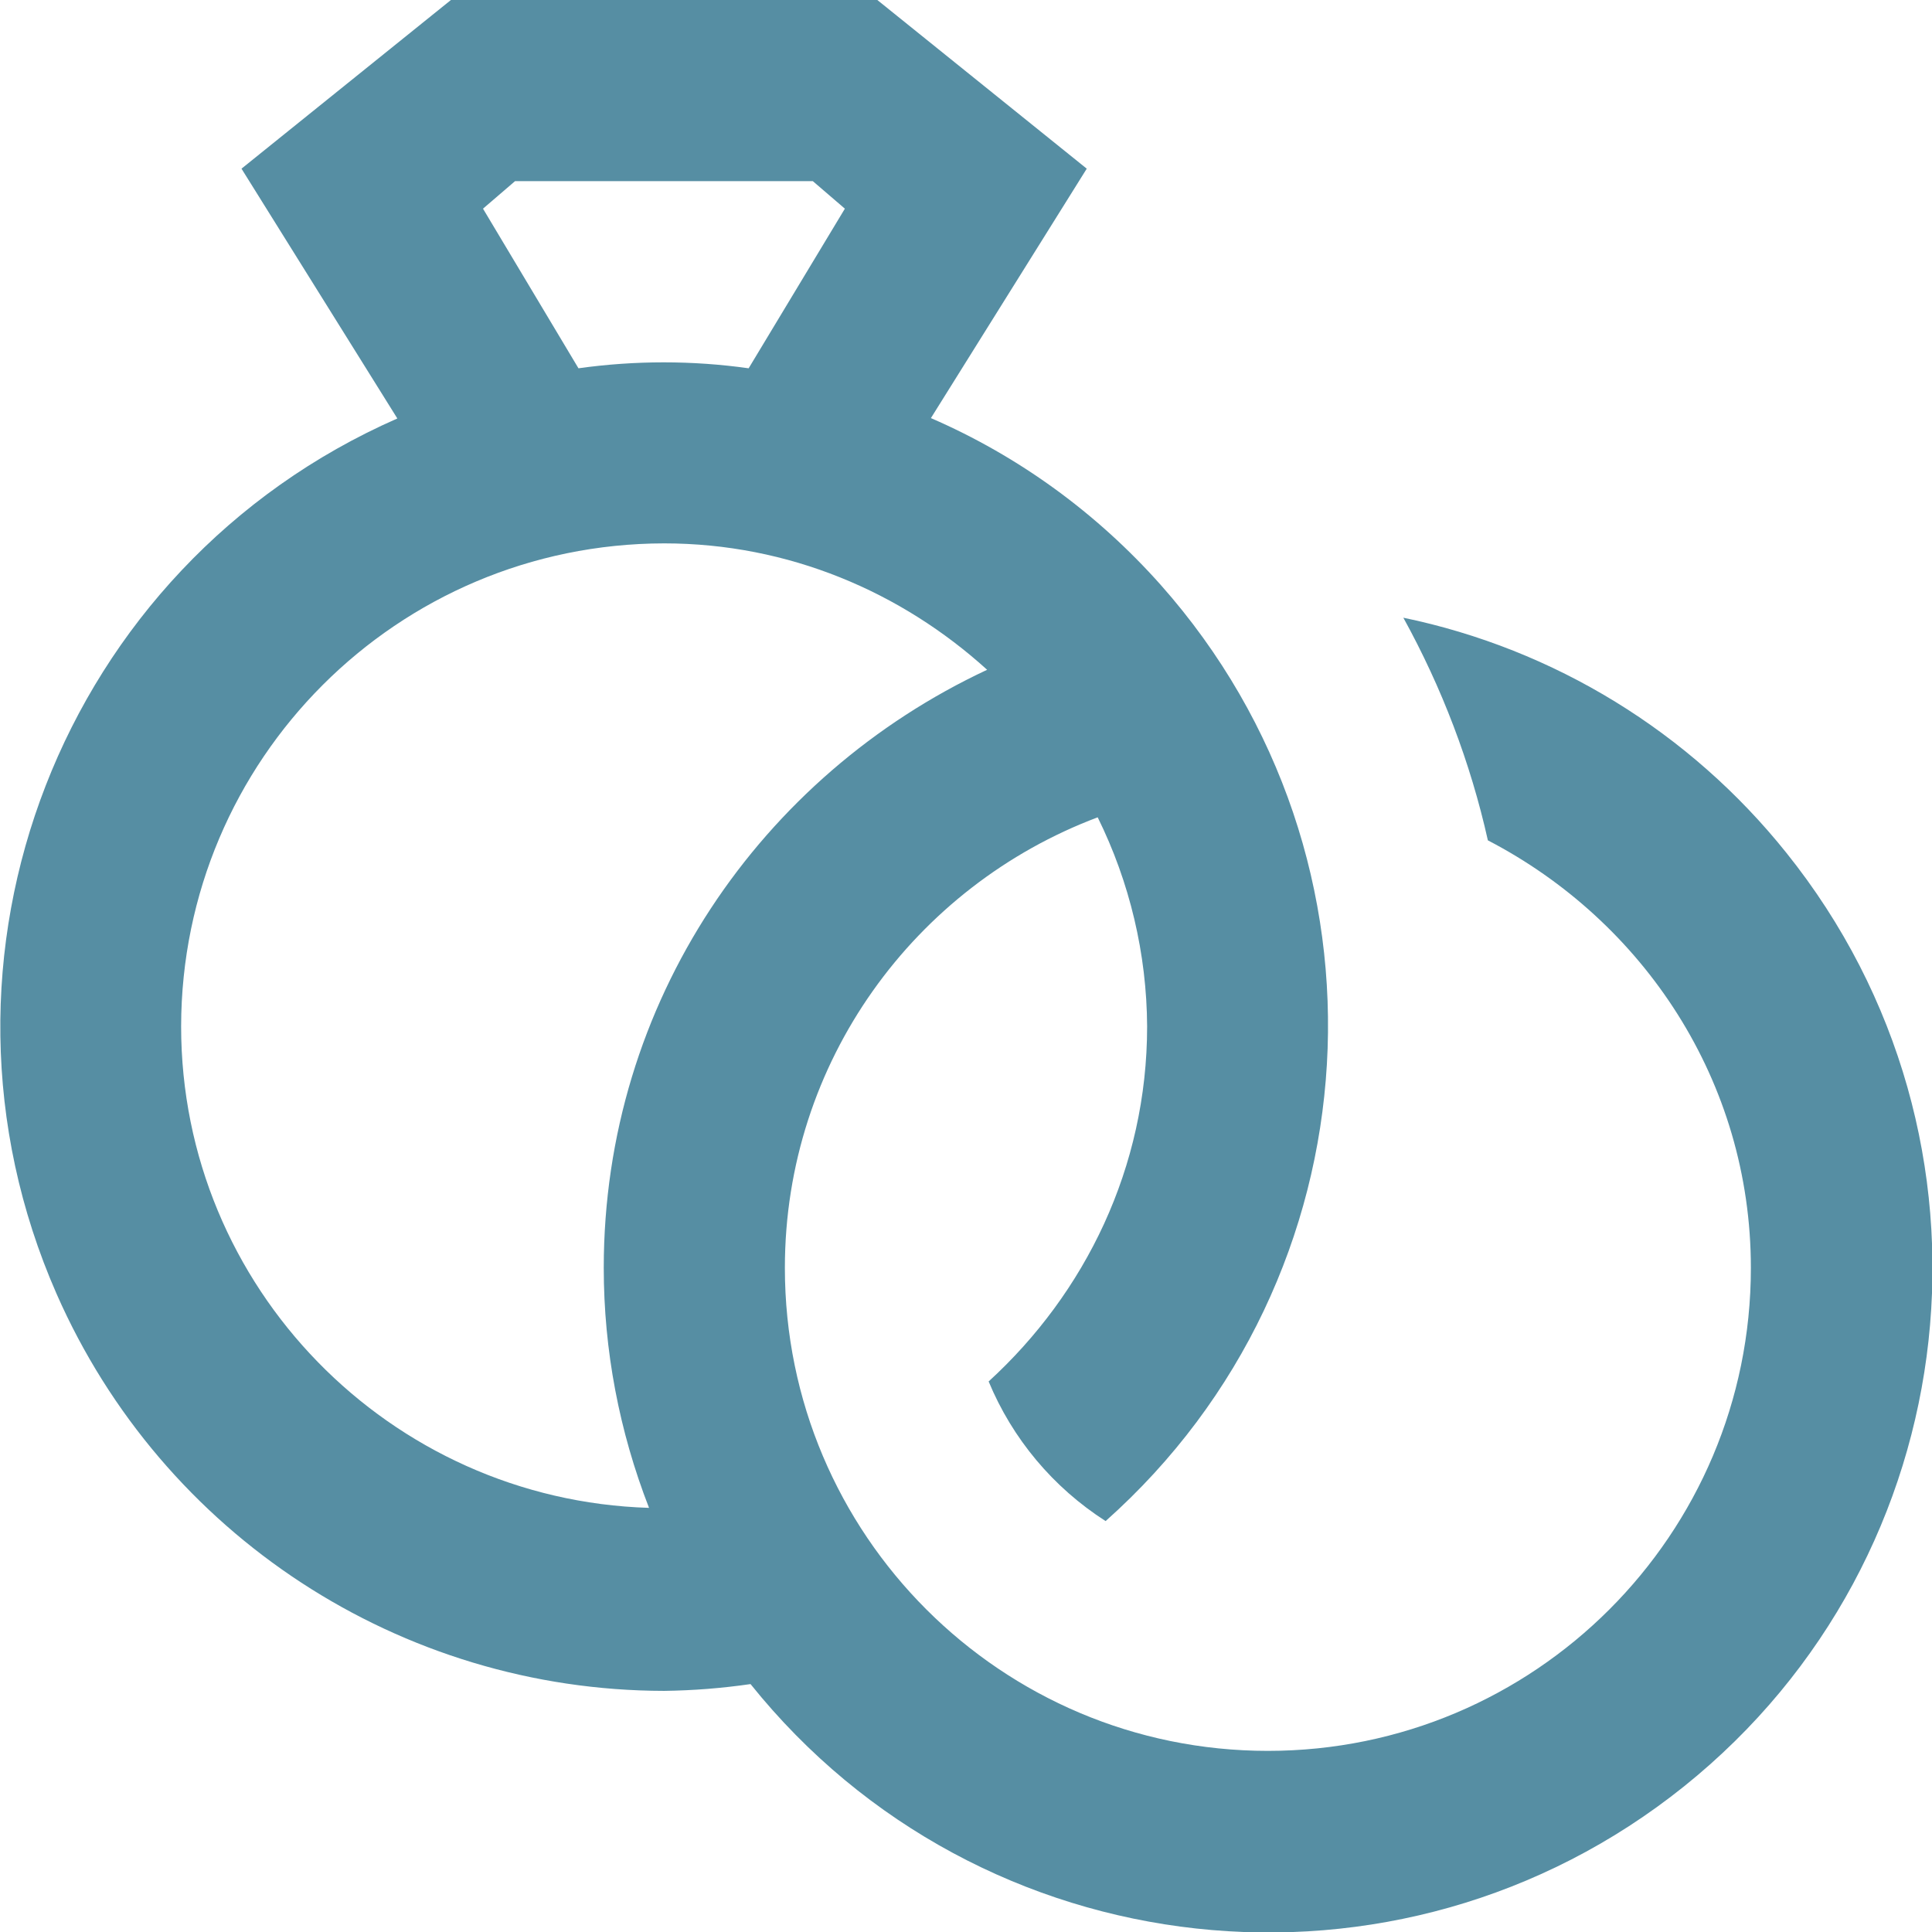 <?xml version="1.0" encoding="utf-8"?>
<!-- Generator: Adobe Illustrator 25.1.0, SVG Export Plug-In . SVG Version: 6.00 Build 0)  -->
<svg version="1.1" id="Layer_1" focusable="false" xmlns="http://www.w3.org/2000/svg" xmlns:xlink="http://www.w3.org/1999/xlink"
	 x="0px" y="0px" viewBox="0 0 512 512" style="enable-background:new 0 0 512 512;" xml:space="preserve">
<style type="text/css">
	.st0{fill:#568EA3;}
</style>
<path class="st0" d="M371.9,163.7c10.2,18.5,17.8,38.4,22.4,59C435.5,244.1,464,286.5,464,336c0,70.7-57.3,128-128,128
	s-128-57.3-128-128c0-54.7,34.5-101.2,82.9-119.4c8.5,17.2,13,36.2,13.1,55.4c0,37.4-16.4,70.7-42,94.1c6.3,15.2,17.1,28.1,31,37
	c72.5-64.5,79-175.5,14.6-248.1c-16.9-19-37.6-34.1-60.9-44.2L288,44.7L232.5,0H119.5L64,44.7l41.3,66.2
	c-89,39.1-129.4,143-90.3,232c28.1,63.9,91.2,105.1,161,105.2c7.7-0.1,15.3-0.7,22.9-1.8c60.8,75.8,171.6,87.9,247.4,27.1
	s87.9-171.6,27.1-247.4C447.8,194,411.9,172,371.9,163.7z M128,55.3l8.5-7.3h78.9l8.5,7.3l-25.5,42.3c-14.9-2.1-30.1-2.1-45.1,0
	L128,55.3z M48,272c0.1-70.7,57.3-127.9,128-128c33,0,62.9,12.9,85.6,33.5c-59.9,28-101.6,88-101.6,158.5c0,21.8,4.1,43.3,12,63.6
	C103.3,397.5,48,341.2,48,272z"/>
</svg>
